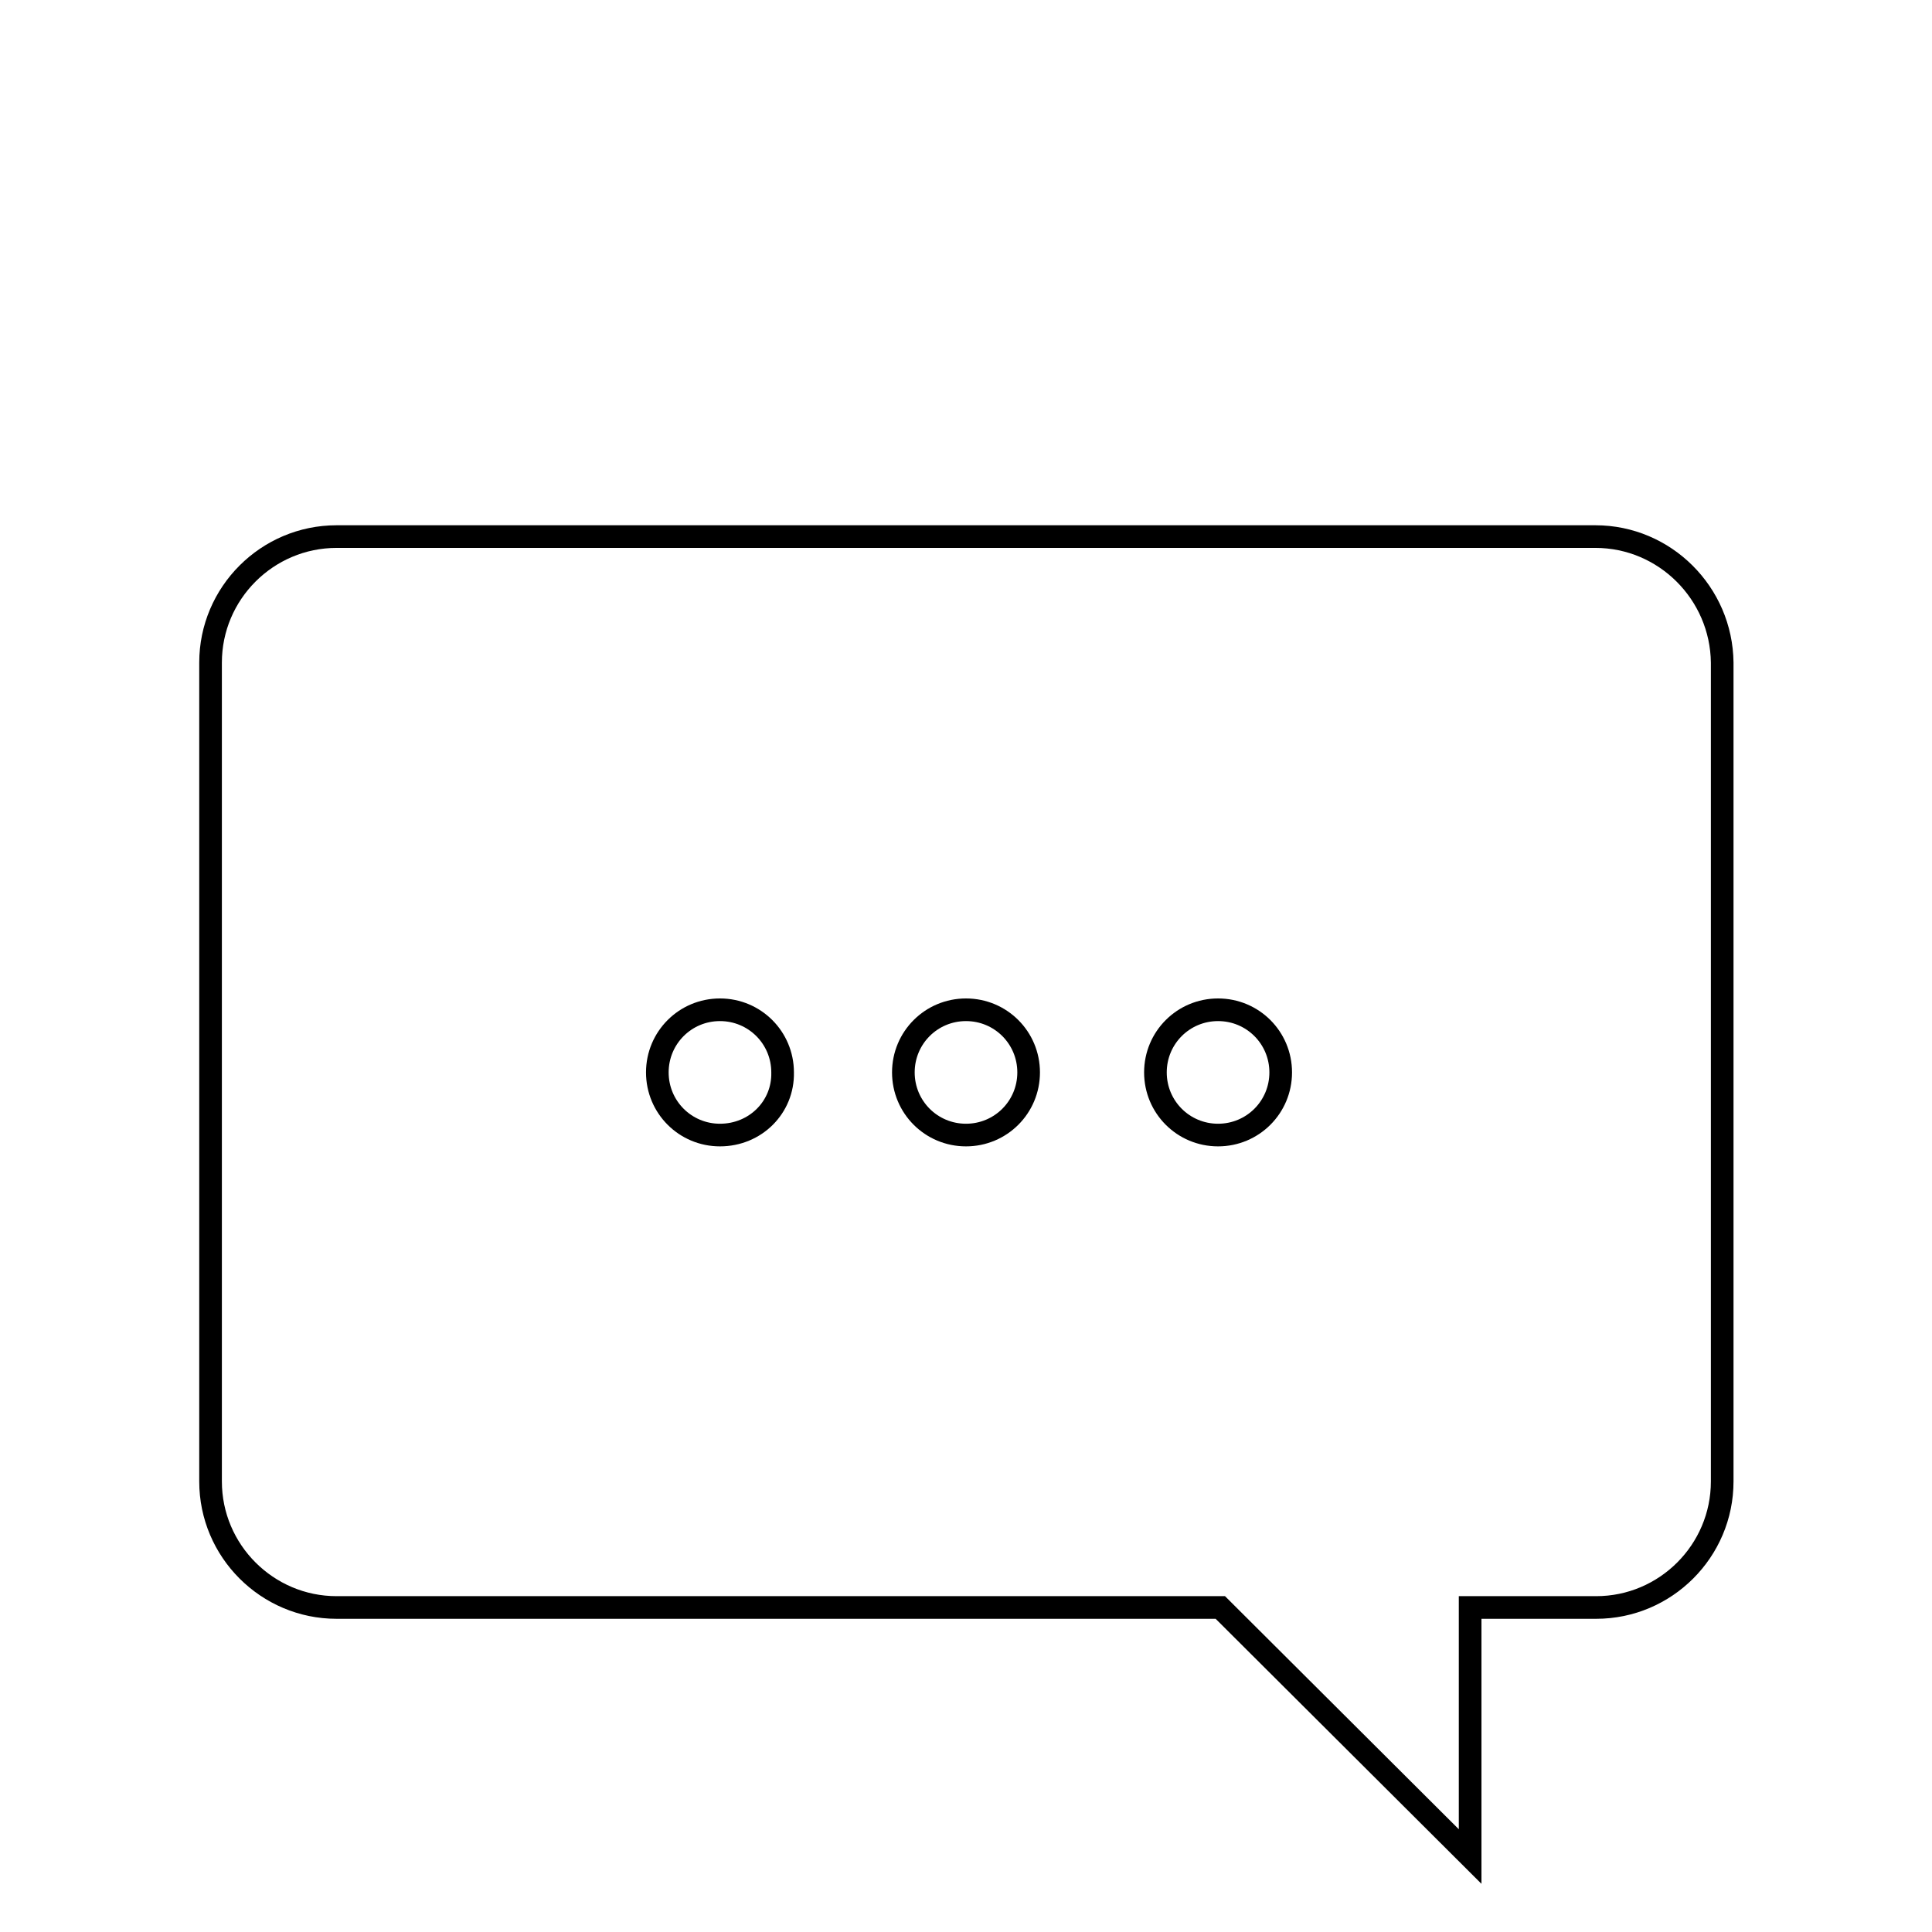 <?xml version="1.0" encoding="utf-8"?>
<!-- Svg Vector Icons : http://www.onlinewebfonts.com/icon -->
<!DOCTYPE svg PUBLIC "-//W3C//DTD SVG 1.1//EN" "http://www.w3.org/Graphics/SVG/1.1/DTD/svg11.dtd">
<svg version="1.1" xmlns="http://www.w3.org/2000/svg" xmlns:xlink="http://www.w3.org/1999/xlink" x="0px" y="0px" viewBox="0 0 256 256" enable-background="new 0 0 256 256" xml:space="preserve">
<g><g><path stroke-width="3" fill-opacity="0" stroke="#000000"  d="M122.2,10"/><path stroke-width="3" fill-opacity="0" stroke="#000000"  d="M211.4,71.1H44.6c-9.2,0-16.7,7.5-16.7,16.7v108.5c0,9.2,7.5,16.7,16.7,16.7h117.1l33.1,33v-33h16.7c9.2,0,16.7-7.5,16.7-16.7V87.8C228.1,78.6,220.6,71.1,211.4,71.1z M95.4,150.4c-4.6,0-8.3-3.7-8.3-8.3c0-4.6,3.7-8.3,8.3-8.3s8.3,3.7,8.3,8.3C103.8,146.7,100.1,150.4,95.4,150.4z M128,150.4c-4.6,0-8.3-3.7-8.3-8.3c0-4.6,3.7-8.3,8.3-8.3s8.3,3.7,8.3,8.3C136.3,146.7,132.6,150.4,128,150.4z M161.4,150.4c-4.6,0-8.3-3.7-8.3-8.3c0-4.6,3.7-8.3,8.3-8.3s8.3,3.7,8.3,8.3C169.7,146.7,166,150.4,161.4,150.4z"/></g></g>
</svg>